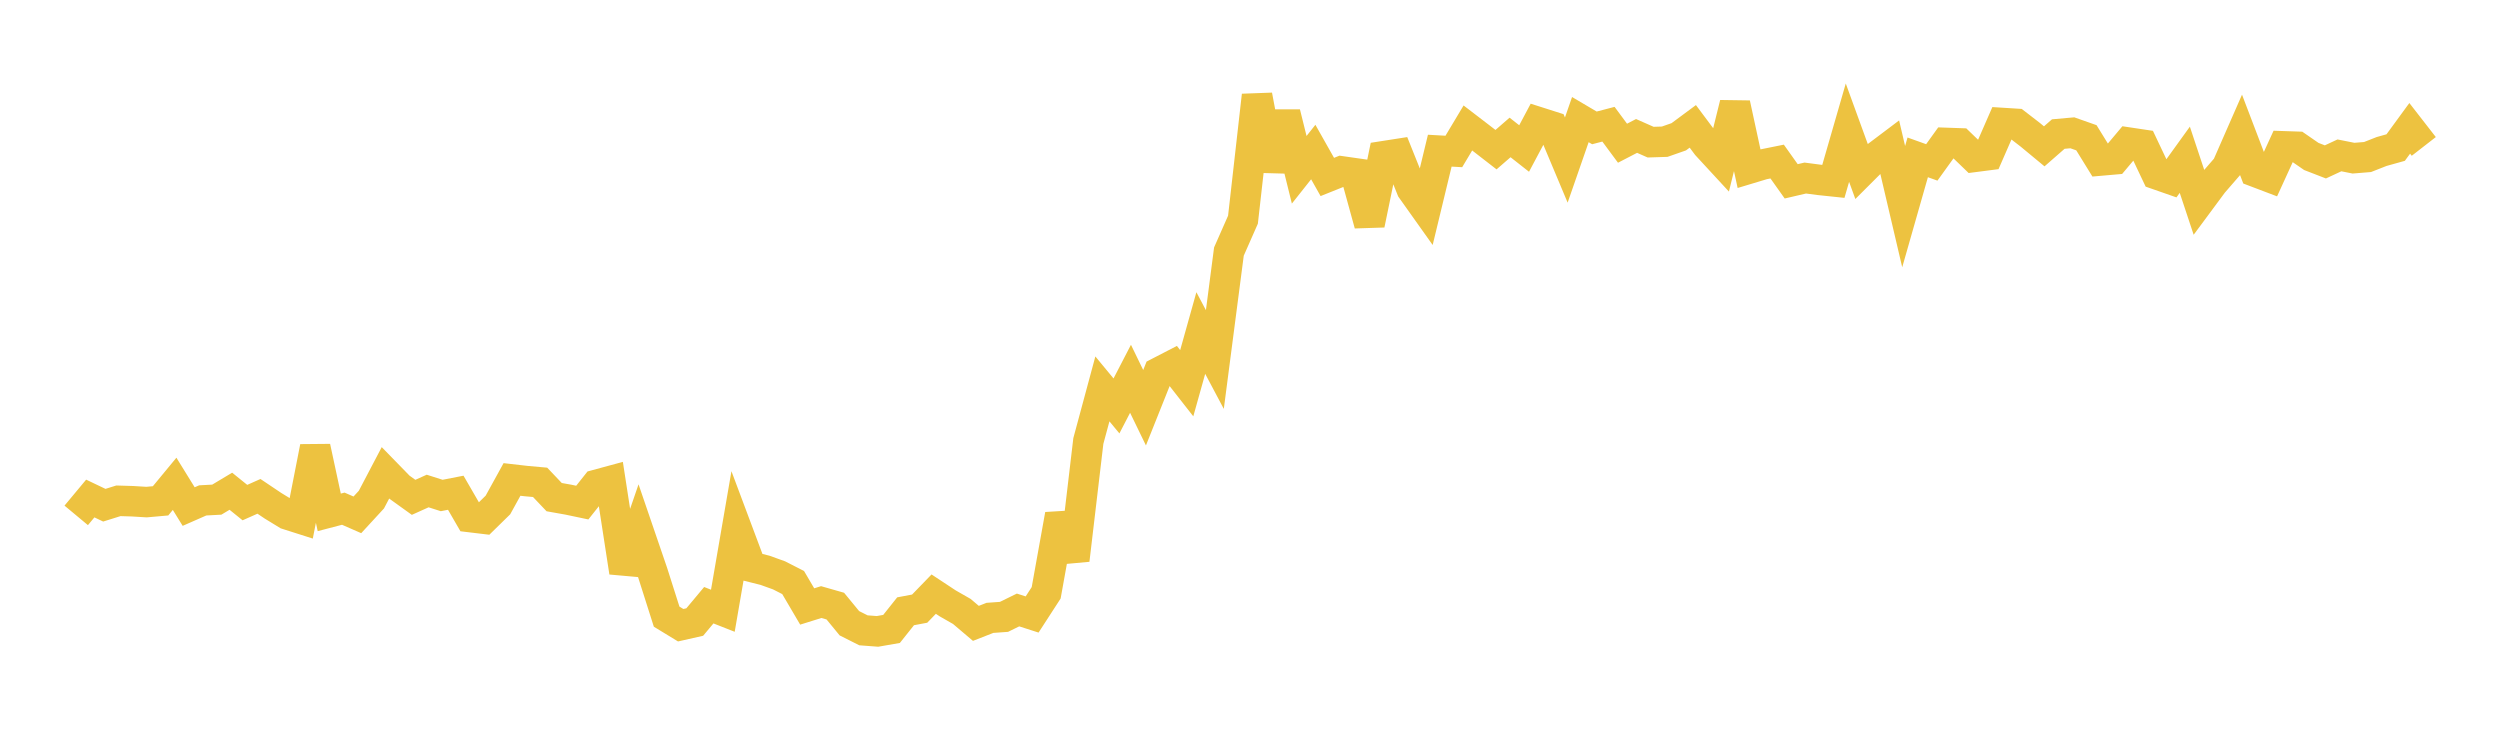 <svg width="164" height="48" xmlns="http://www.w3.org/2000/svg" xmlns:xlink="http://www.w3.org/1999/xlink"><path fill="none" stroke="rgb(237,194,64)" stroke-width="2" d="M5,33.809L5.922,32.702L6.844,33.142L7.766,32.853L8.689,32.881L9.611,32.937L10.533,32.855L11.455,31.738L12.377,33.231L13.299,32.826L14.222,32.777L15.144,32.225L16.066,32.97L16.988,32.56L17.91,33.179L18.832,33.743L19.754,34.037L20.677,29.327L21.599,33.611L22.521,33.37L23.443,33.774L24.365,32.773L25.287,31.016L26.21,31.963L27.132,32.626L28.054,32.21L28.976,32.504L29.898,32.324L30.82,33.918L31.743,34.029L32.665,33.126L33.587,31.452L34.509,31.558L35.431,31.641L36.353,32.612L37.275,32.776L38.198,32.97L39.12,31.807L40.042,31.557L40.964,37.536L41.886,34.854L42.808,37.549L43.731,40.452L44.653,41.014L45.575,40.806L46.497,39.702L47.419,40.065L48.341,34.718L49.263,37.18L50.186,37.412L51.108,37.744L52.03,38.215L52.952,39.784L53.874,39.496L54.796,39.76L55.719,40.884L56.641,41.349L57.563,41.419L58.485,41.258L59.407,40.1L60.329,39.927L61.251,38.975L62.174,39.584L63.096,40.111L64.018,40.893L64.94,40.532L65.862,40.466L66.784,40.014L67.707,40.311L68.629,38.888L69.551,33.764L70.473,36.737L71.395,28.93L72.317,25.512L73.24,26.629L74.162,24.848L75.084,26.747L76.006,24.437L76.928,23.961L77.85,25.139L78.772,21.846L79.695,23.585L80.617,16.502L81.539,14.412L82.461,6.26L83.383,11.152L84.305,7.411L85.228,11.138L86.15,9.974L87.072,11.609L87.994,11.239L88.916,11.371L89.838,14.722L90.76,10.248L91.683,10.104L92.605,12.405L93.527,13.702L94.449,9.884L95.371,9.936L96.293,8.395L97.216,9.103L98.138,9.818L99.06,9.017L99.982,9.742L100.904,8.008L101.826,8.302L102.749,10.5L103.671,7.846L104.593,8.39L105.515,8.149L106.437,9.395L107.359,8.917L108.281,9.325L109.204,9.296L110.126,8.973L111.048,8.29L111.97,9.525L112.892,10.524L113.814,6.799L114.737,11.062L115.659,10.784L116.581,10.598L117.503,11.895L118.425,11.68L119.347,11.801L120.269,11.898L121.192,8.703L122.114,11.238L123.036,10.317L123.958,9.622L124.88,13.555L125.802,10.323L126.725,10.654L127.647,9.374L128.569,9.406L129.491,10.296L130.413,10.177L131.335,8.066L132.257,8.124L133.18,8.837L134.102,9.6L135.024,8.794L135.946,8.712L136.868,9.037L137.79,10.532L138.713,10.451L139.635,9.354L140.557,9.492L141.479,11.437L142.401,11.759L143.323,10.48L144.246,13.259L145.168,12.014L146.09,10.95L147.012,8.847L147.934,11.264L148.856,11.614L149.778,9.597L150.701,9.628L151.623,10.264L152.545,10.621L153.467,10.192L154.389,10.376L155.311,10.301L156.234,9.938L157.156,9.68L158.078,8.419L159,9.605"></path></svg>